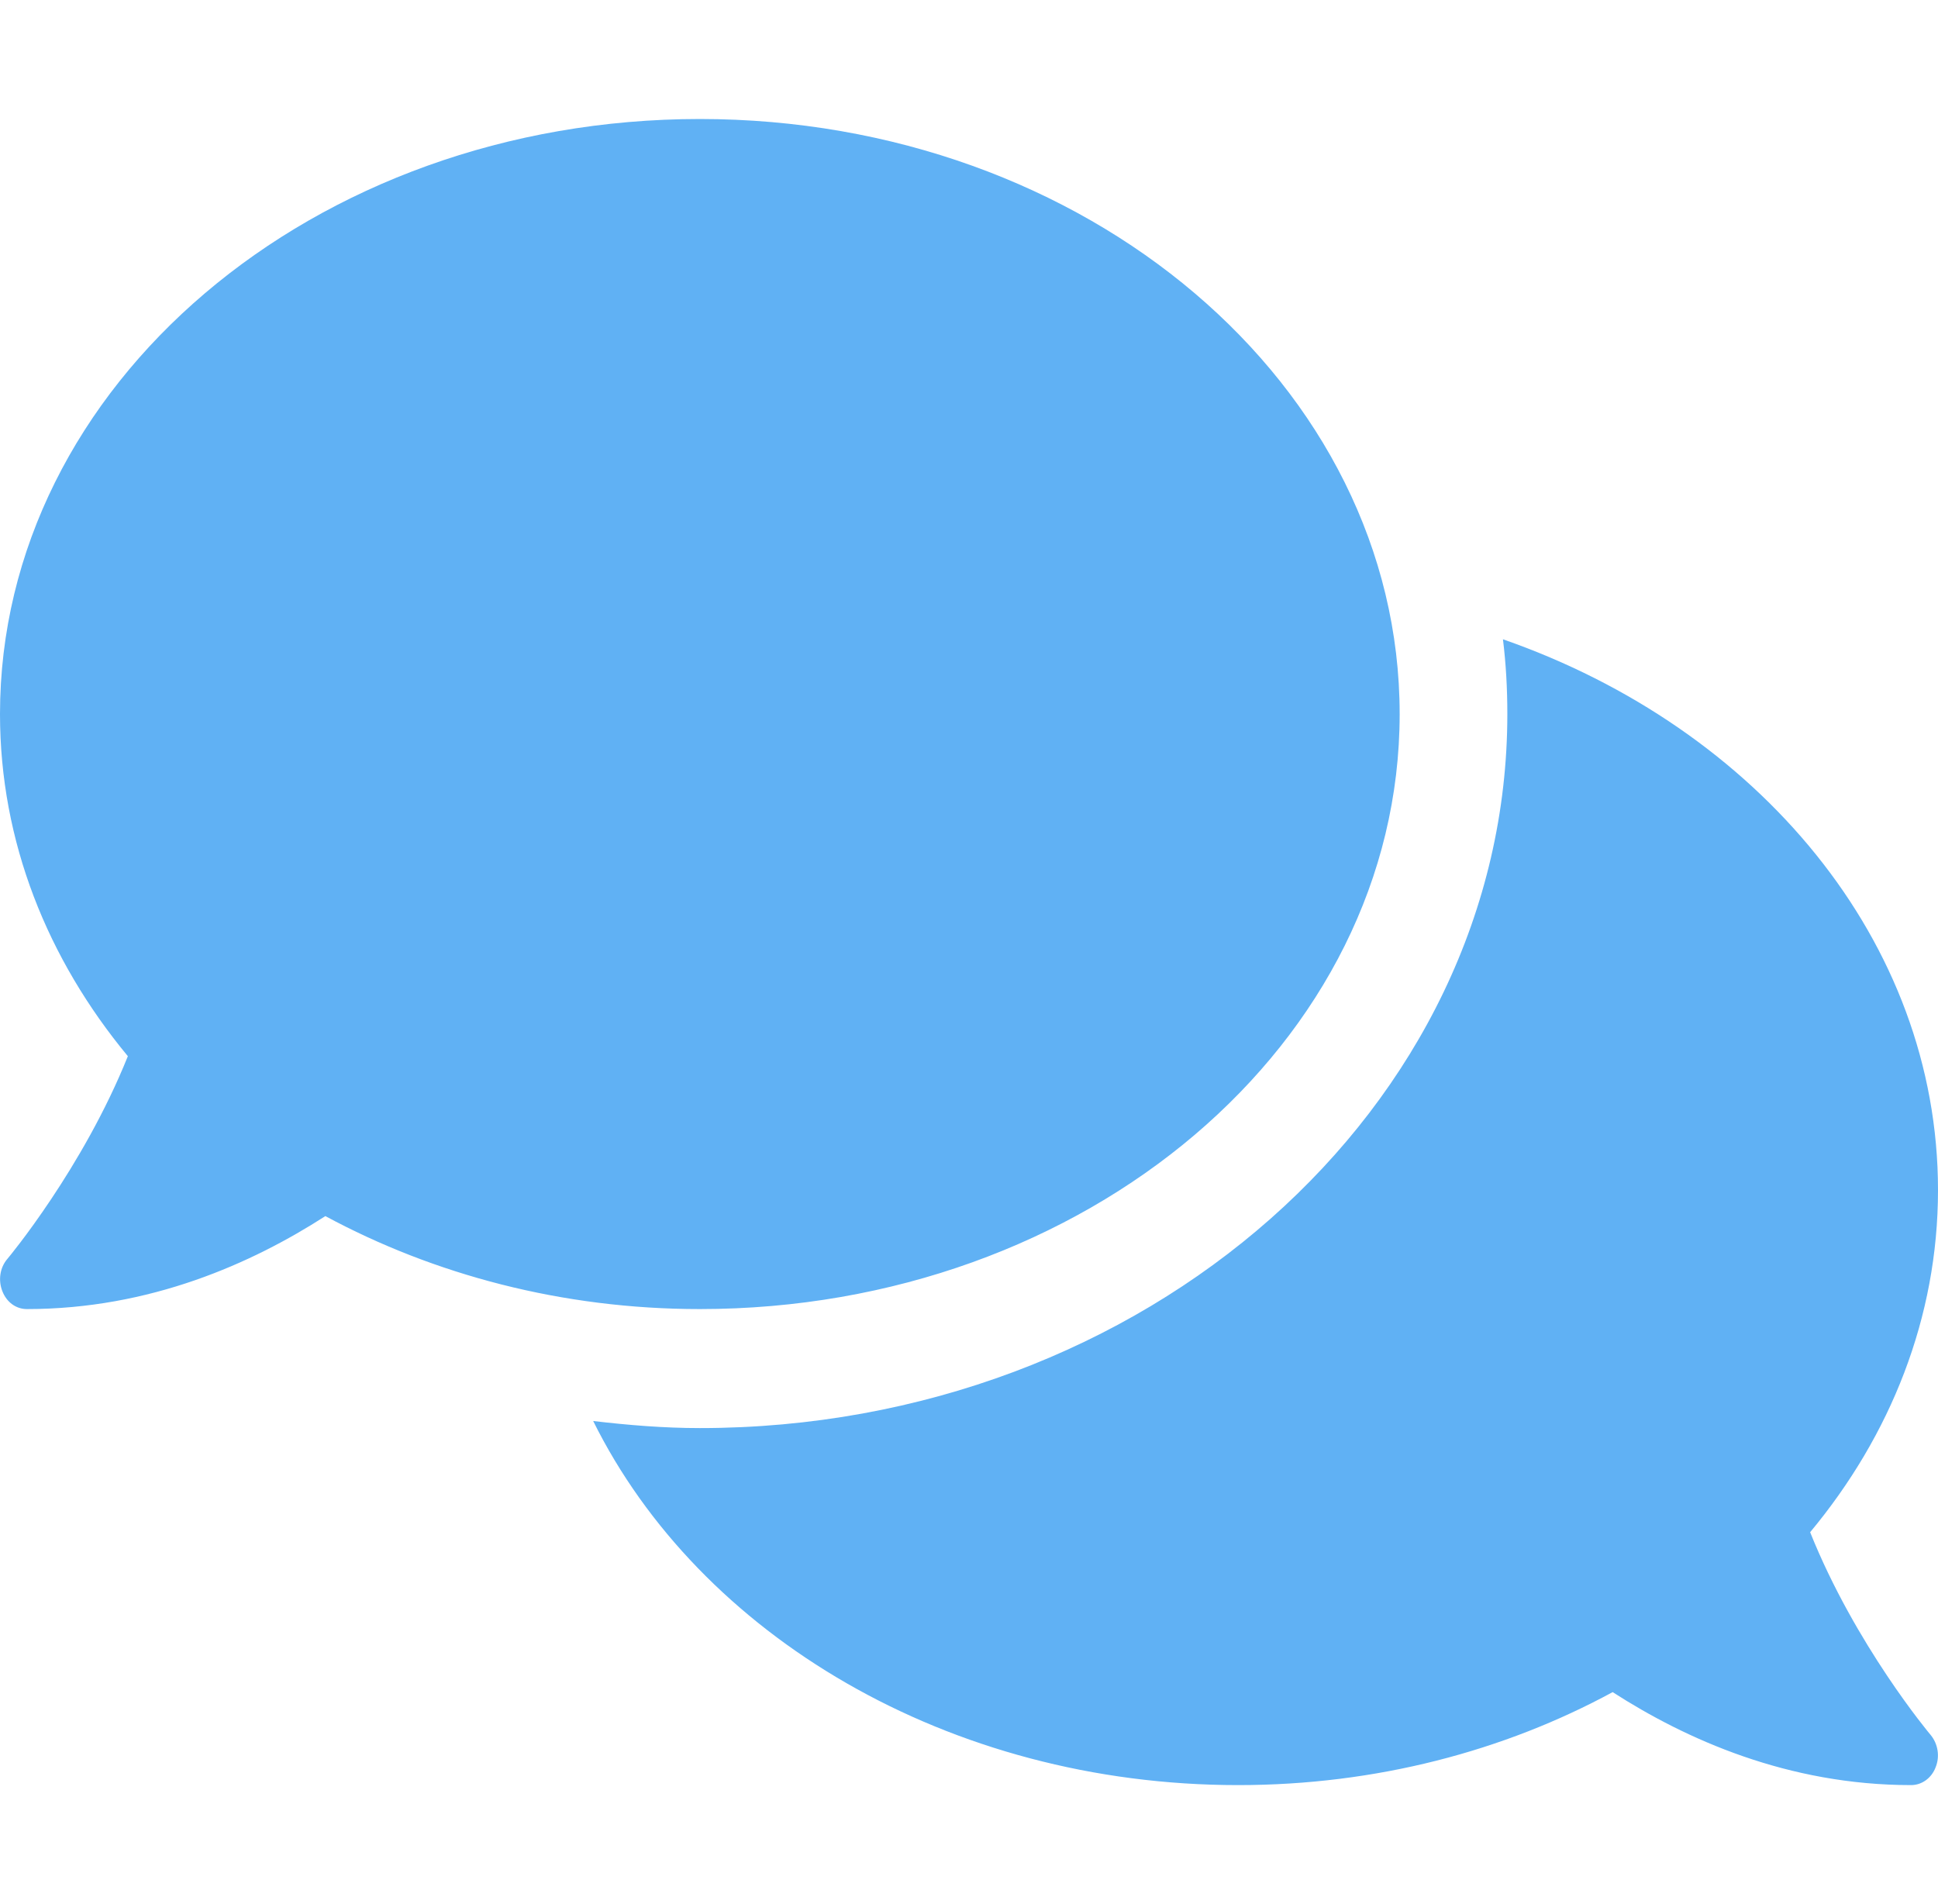 <svg width="114" height="112" viewBox="0 0 114 112" fill="none" xmlns="http://www.w3.org/2000/svg">
<path d="M82.333 42C82.333 22.663 63.907 7 41.167 7C18.426 7 0 22.663 0 42C0 49.503 2.791 56.416 7.521 62.125C4.869 68.731 0.495 73.981 0.435 74.047C0 74.55 -0.119 75.294 0.139 75.95C0.396 76.606 0.95 77 1.583 77C8.827 77 14.824 74.309 19.139 71.531C25.512 74.966 33.052 77 41.167 77C63.907 77 82.333 61.337 82.333 42ZM106.479 90.125C111.209 84.438 114 77.503 114 70C114 55.366 103.411 42.831 88.409 37.603C88.588 39.047 88.667 40.513 88.667 42C88.667 65.166 67.351 84 41.167 84C39.029 84 36.951 83.825 34.893 83.584C41.127 96.162 55.773 105 72.833 105C80.948 105 88.489 102.988 94.862 99.531C99.176 102.309 105.173 105 112.417 105C113.05 105 113.624 104.584 113.861 103.95C114.119 103.316 114 102.572 113.565 102.047C113.505 101.981 109.131 96.753 106.479 90.125Z" fill="#60B1F4"/>
</svg>
